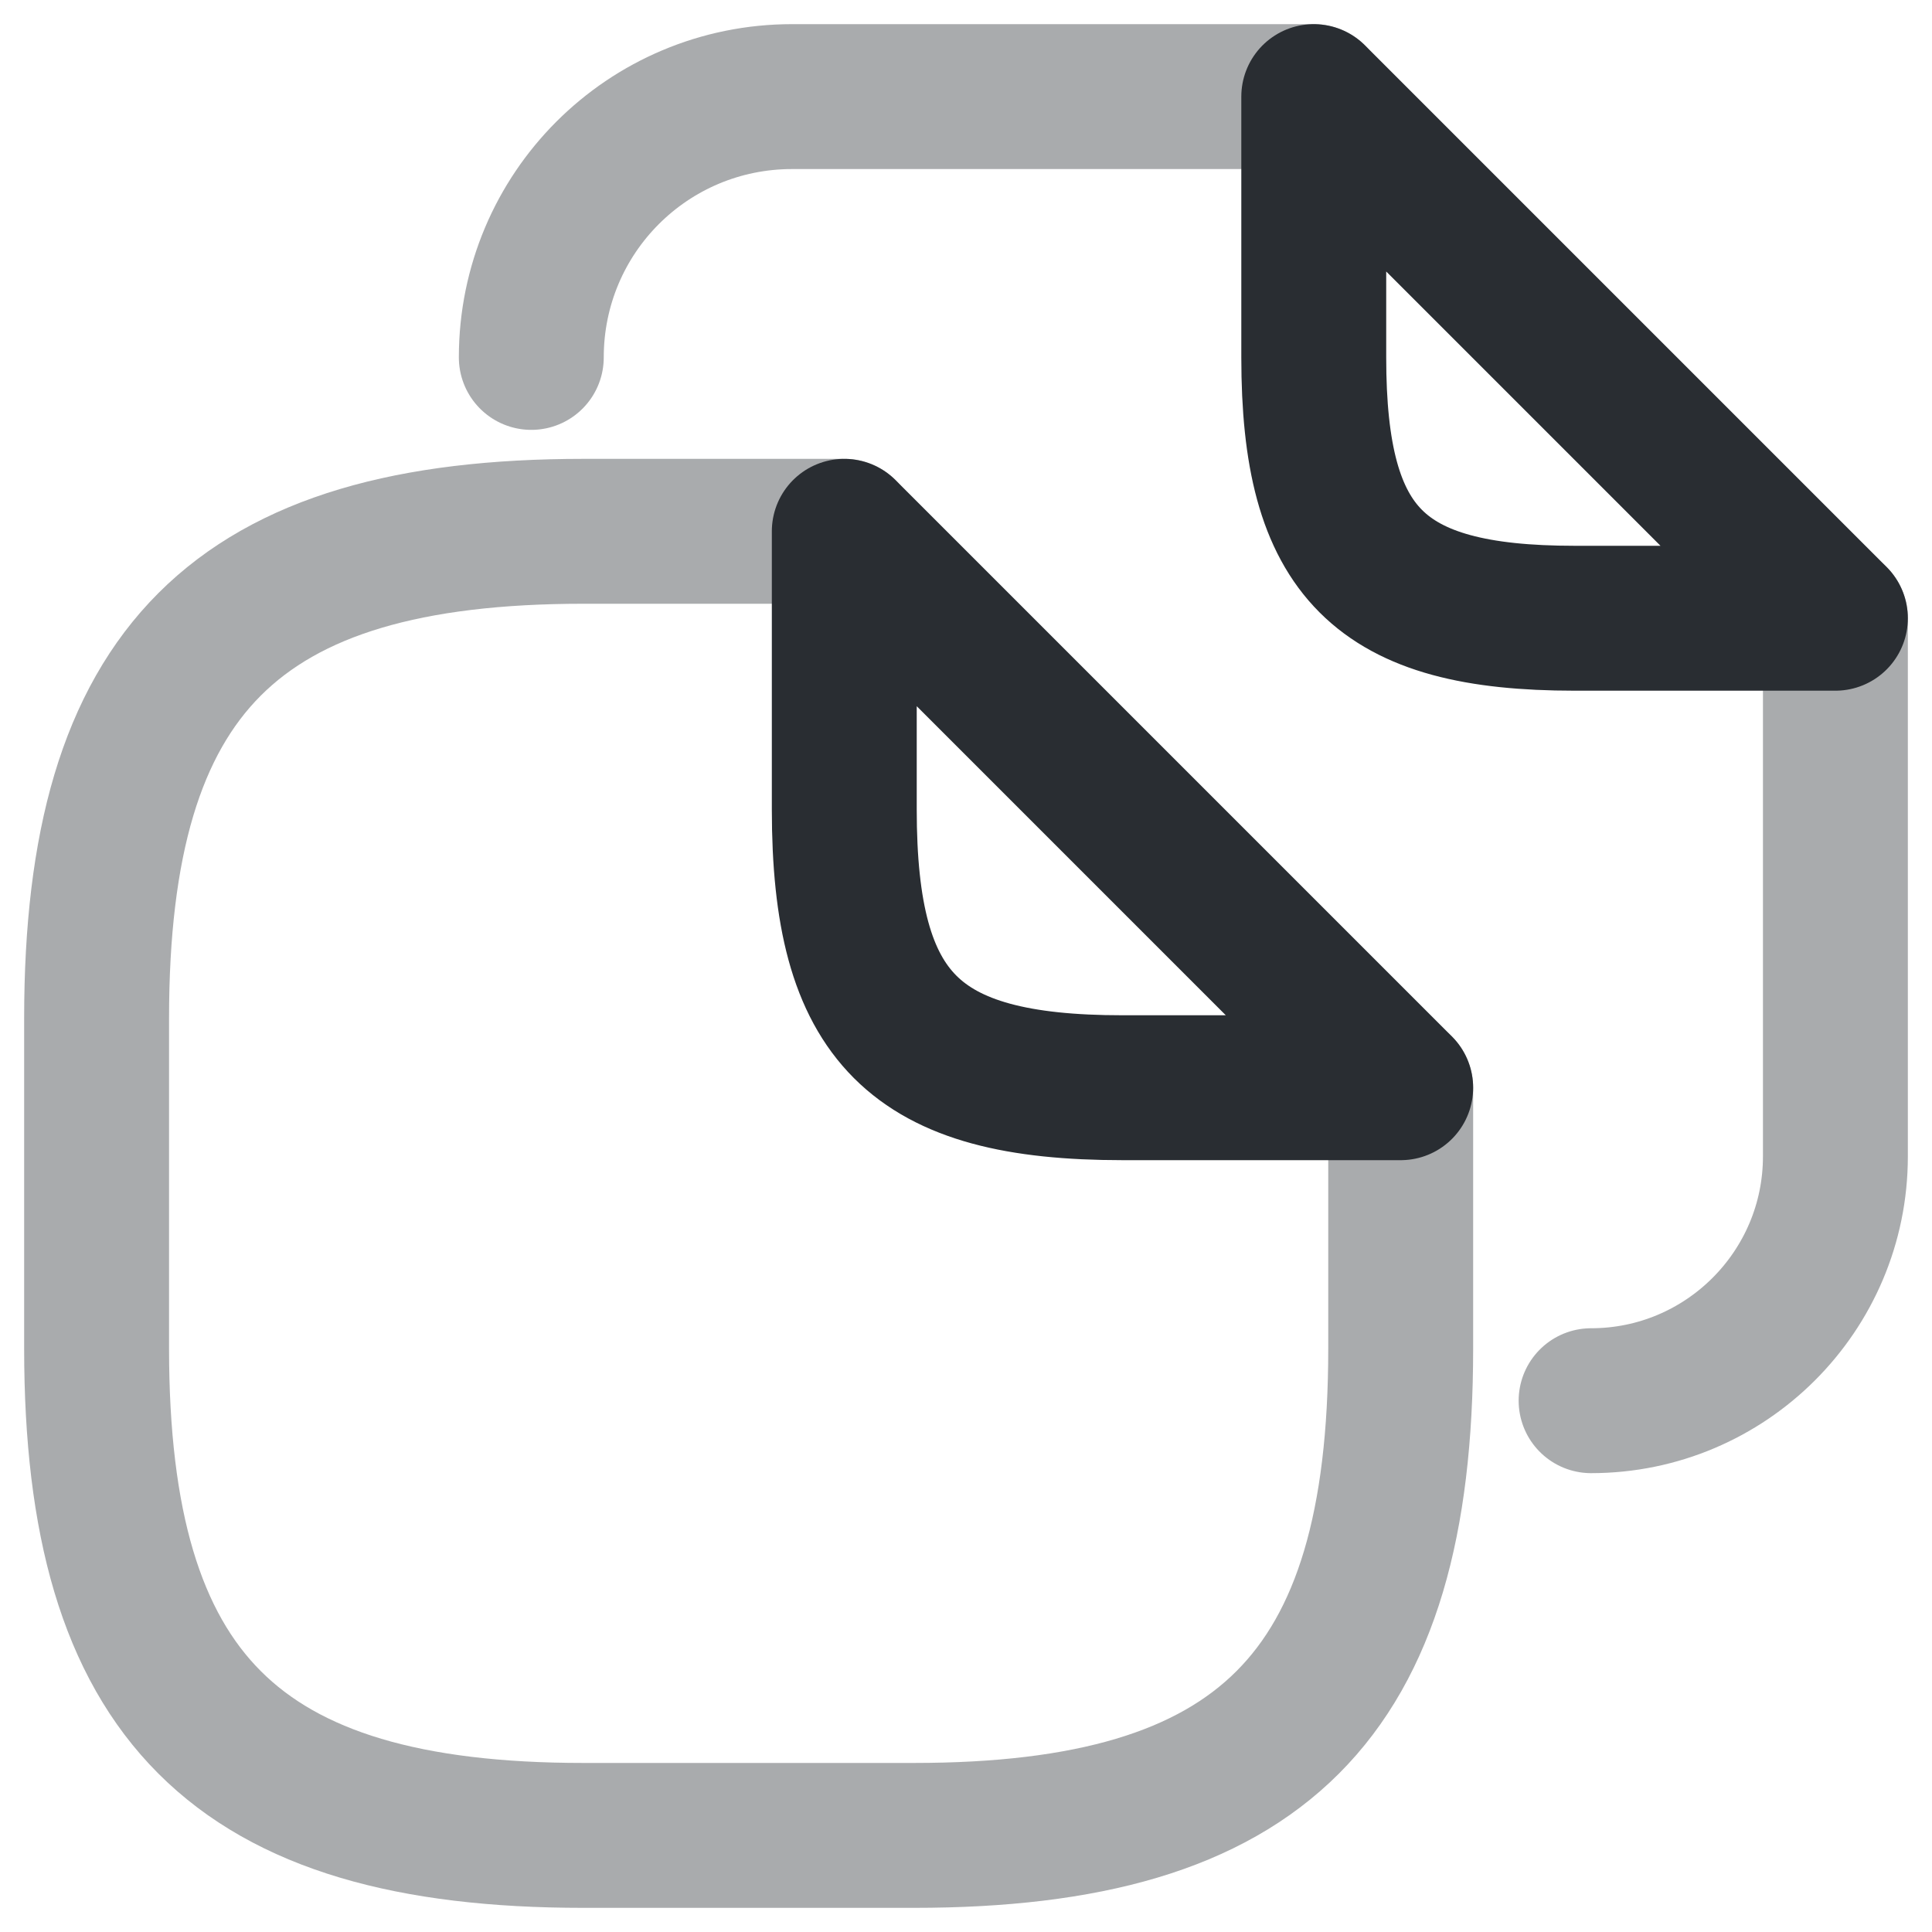 <svg width="20" height="20" viewBox="0 0 20 20" fill="none" xmlns="http://www.w3.org/2000/svg">
<path opacity="0.4" d="M14.5 11.26V13.96C14.5 17.56 13.06 19 9.46 19H6.04C2.44 19 1 17.56 1 13.96V10.54C1 6.94 2.44 5.5 6.04 5.5H8.74" stroke="#292D32" stroke-width="1.5" stroke-linecap="round" stroke-linejoin="round"/>
<path d="M14.5 11.26H11.62C9.46 11.26 8.74 10.54 8.74 8.38V5.5L14.5 11.26Z" stroke="#292D32" stroke-width="1.5" stroke-linecap="round" stroke-linejoin="round"/>
<path opacity="0.4" d="M5.5 3.7C5.5 2.206 6.706 1 8.2 1H13.6" stroke="#292D32" stroke-width="1.5" stroke-linecap="round" stroke-linejoin="round"/>
<path opacity="0.4" d="M19 6.4V11.971C19 13.366 17.866 14.5 16.471 14.5" stroke="#292D32" stroke-width="1.5" stroke-linecap="round" stroke-linejoin="round"/>
<path d="M19 6.4H16.3C14.275 6.4 13.6 5.725 13.6 3.7V1L19 6.4Z" stroke="#292D32" stroke-width="1.5" stroke-linecap="round" stroke-linejoin="round"/>
</svg>
